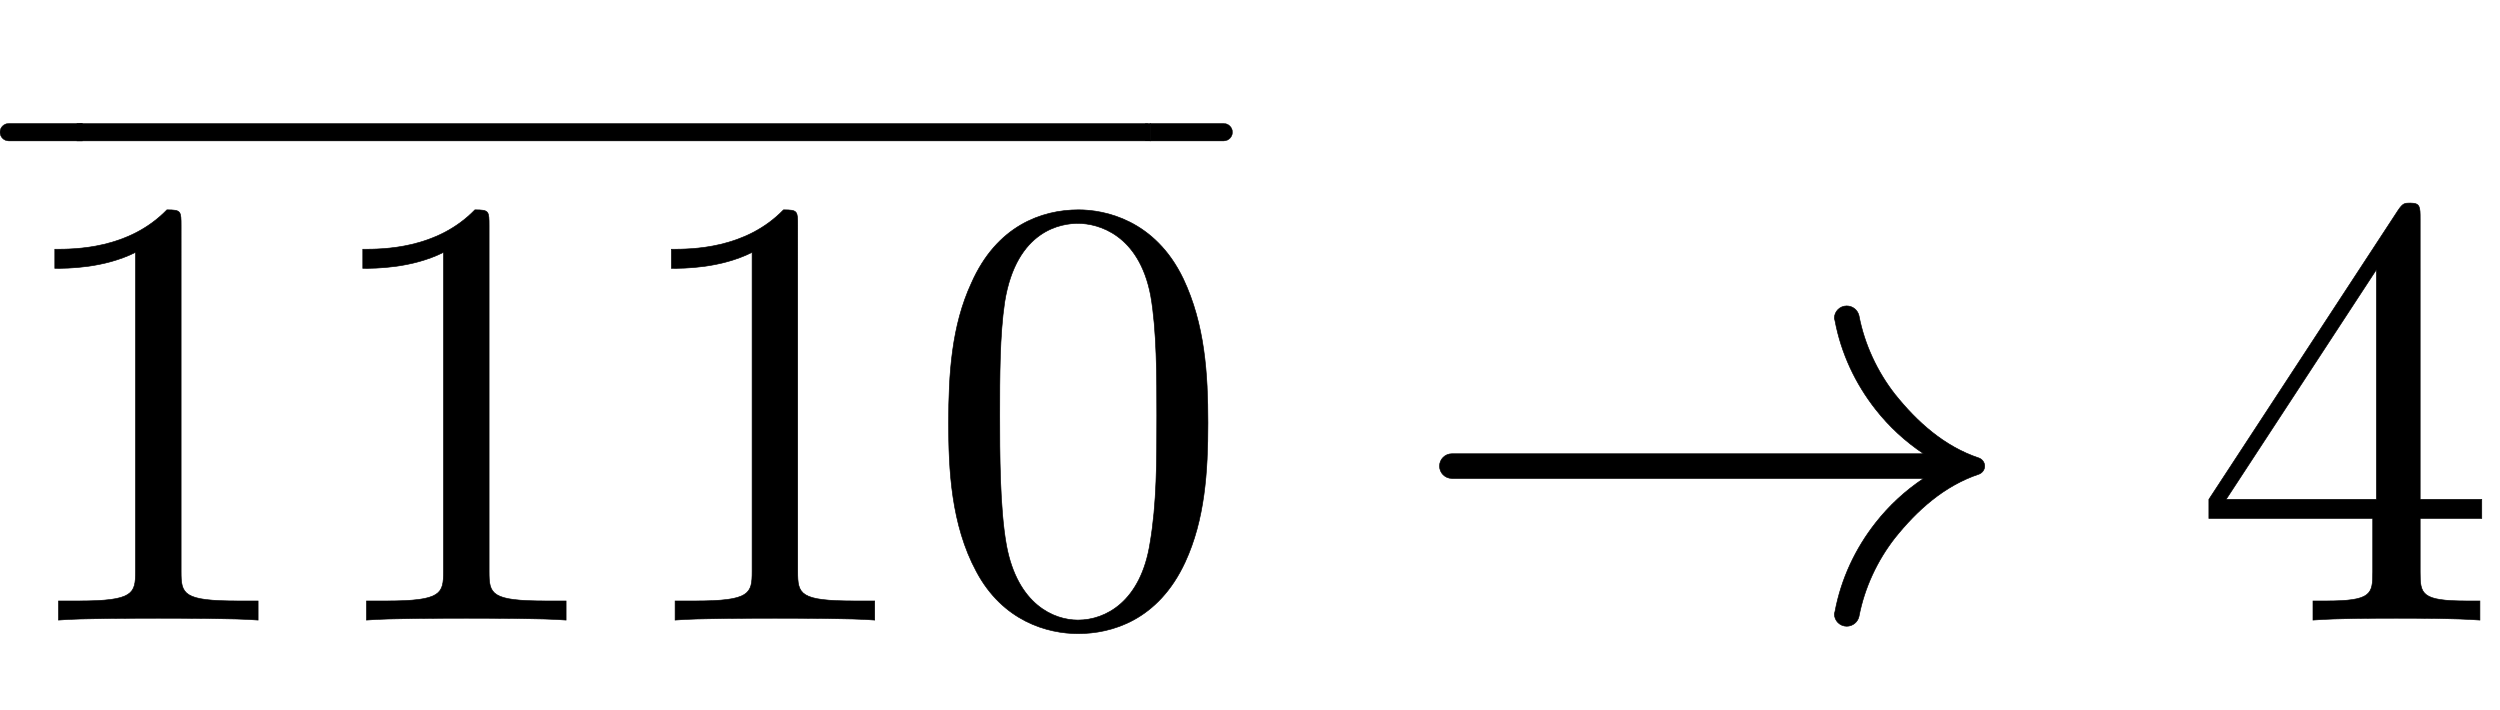 <svg xmlns:xlink="http://www.w3.org/1999/xlink" width="9.426ex" height="2.676ex" style="vertical-align:-.338ex" viewBox="0 -1006.6 4058.6 1152.1" xmlns="http://www.w3.org/2000/svg"><defs><path stroke-width="1" id="a" d="M419 0c-35 3-122 3-162 3S130 3 95 0v31h32c90 0 93 12 93 48v518c-52-26-111-26-131-26v31c32 0 120 0 182 64 23 0 23-2 23-26V79c0-37 3-48 93-48h32V0z"/><path stroke-width="1" id="b" d="M460 320c0-79-5-157-37-226C379-1 303-22 249-22 200-22 127-2 84 79c-41 76-45 166-45 241 0 80 5 158 37 227 41 93 114 119 174 119 42 0 124-16 170-112 35-74 40-154 40-234zm-83 12c0 63 0 139-10 195-19 99-85 117-118 117-25 0-100-9-119-128-8-54-8-120-8-184 0-59 0-151 11-211C151 25 210 0 249 0c45 0 102 30 117 125 11 64 11 132 11 207z"/><path stroke-width="1" id="c" d="M189-143H20c-11 0-20 9-20 20s9 20 20 20h169v-40z"/><path stroke-width="1" id="e" d="M189-123c0-11-9-20-20-20H0v40h169c11 0 20-9 20-20z"/><path stroke-width="1" id="d" d="M190-143H0v40h190v-40z"/><path stroke-width="1" id="f" d="M943 250c0-6-4-11-9-13-57-19-101-59-137-104-28-36-49-80-58-127-2-9-10-16-20-16-11 0-20 9-20 20 0 1 1 3 1 4 10 53 33 102 66 144 22 28 48 52 78 72H78c-11 0-20 9-20 20s9 20 20 20h766c-30 20-56 44-78 72-33 42-56 91-66 144 0 1-1 3-1 4 0 11 9 20 20 20 10 0 18-7 20-16 9-47 30-91 58-127 36-45 80-85 137-104 5-2 9-7 9-13z"/><path stroke-width="1" id="g" d="M471 165H371V78c0-36 2-47 76-47h21V0c-41 3-94 3-136 3s-94 0-135-3v31h21c74 0 76 11 76 47v87H28v31l307 469c8 12 11 12 20 12 16 0 16-6 16-26V196h100v-31zm-171 31v373L56 196h244z"/></defs><g stroke="currentColor" fill="currentColor" stroke-width="0" transform="scale(1 -1)"><use xlink:href="#a"/><use xlink:href="#a" x="500"/><use xlink:href="#a" x="1001"/><use xlink:href="#b" x="1501"/><g transform="translate(0 879)"><use transform="scale(.707)" xlink:href="#c"/><use transform="matrix(9.129 0 0 .707 129.078 0)" xlink:href="#d"/><use transform="scale(.707)" xlink:href="#e" x="2641"/></g><use xlink:href="#f" x="2279"/><use xlink:href="#g" x="3558"/></g></svg>